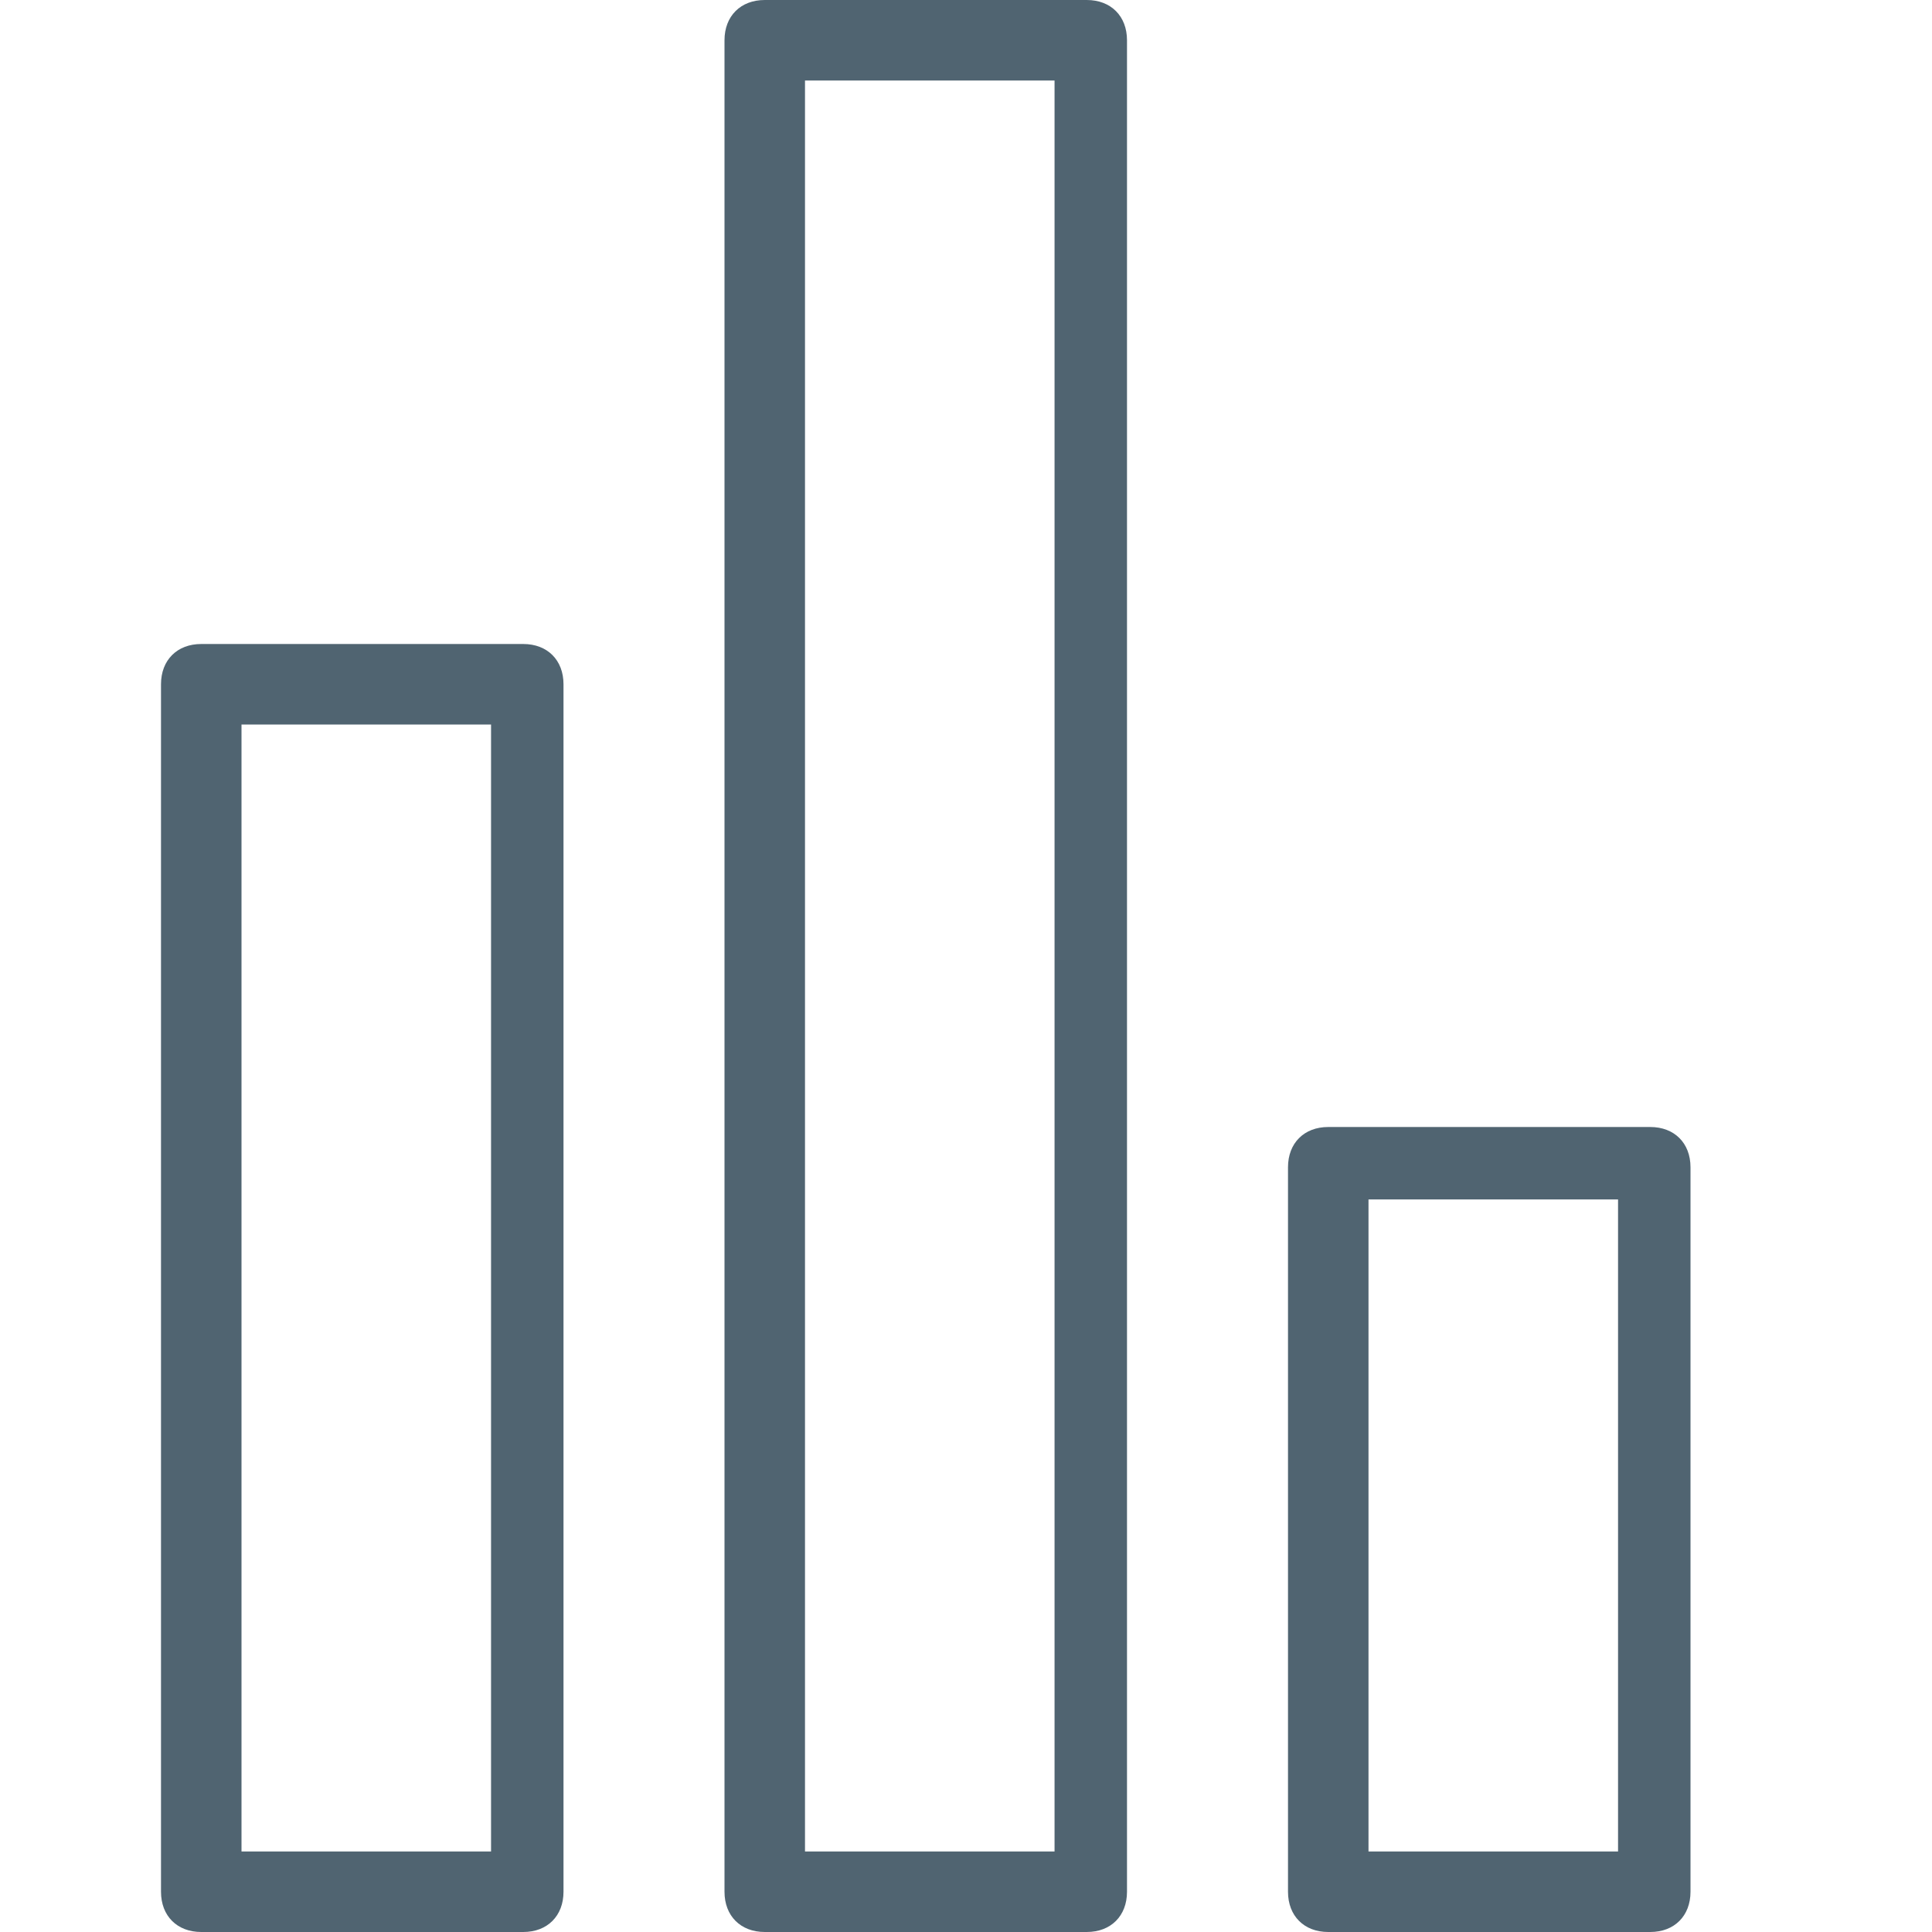 <?xml version="1.0" encoding="UTF-8"?>
<svg id="a" xmlns="http://www.w3.org/2000/svg" version="1.1" viewBox="0 0 24 24">
  <!-- Generator: Adobe Illustrator 29.6.0, SVG Export Plug-In . SVG Version: 2.1.1 Build 207)  -->
  <defs>
    <style>
      .st0 {
        fill: none;
      }

      .st1 {
        fill: #506471;
      }
    </style>
  </defs>
  <path class="st1" d="M6.5,24H2.5c-.3,0-.5-.2-.5-.5v-15c0-.3.2-.5.5-.5h4c.3,0,.5.2.5.5v15c0,.3-.2.5-.5.5ZM3,23h3.1v-14h-3.1s0,14,0,14Z"/>
  <path class="st1" d="M20.5,24h-4c-.3,0-.5-.2-.5-.5v-9c0-.3.2-.5.5-.5h4c.3,0,.5.2.5.5v9c0,.3-.2.5-.5.5ZM17,23h3.1v-8.1h-3.1v8.1Z"/>
  <path class="st1" d="M13.5,24h-4c-.3,0-.5-.2-.5-.5V.5c0-.3.2-.5.5-.5h4c.3,0,.5.2.5.5v23c0,.3-.2.5-.5.5ZM10,23h3.1V1h-3.1v22Z"/>
  <rect class="st0" width="24" height="24"/>
</svg>
